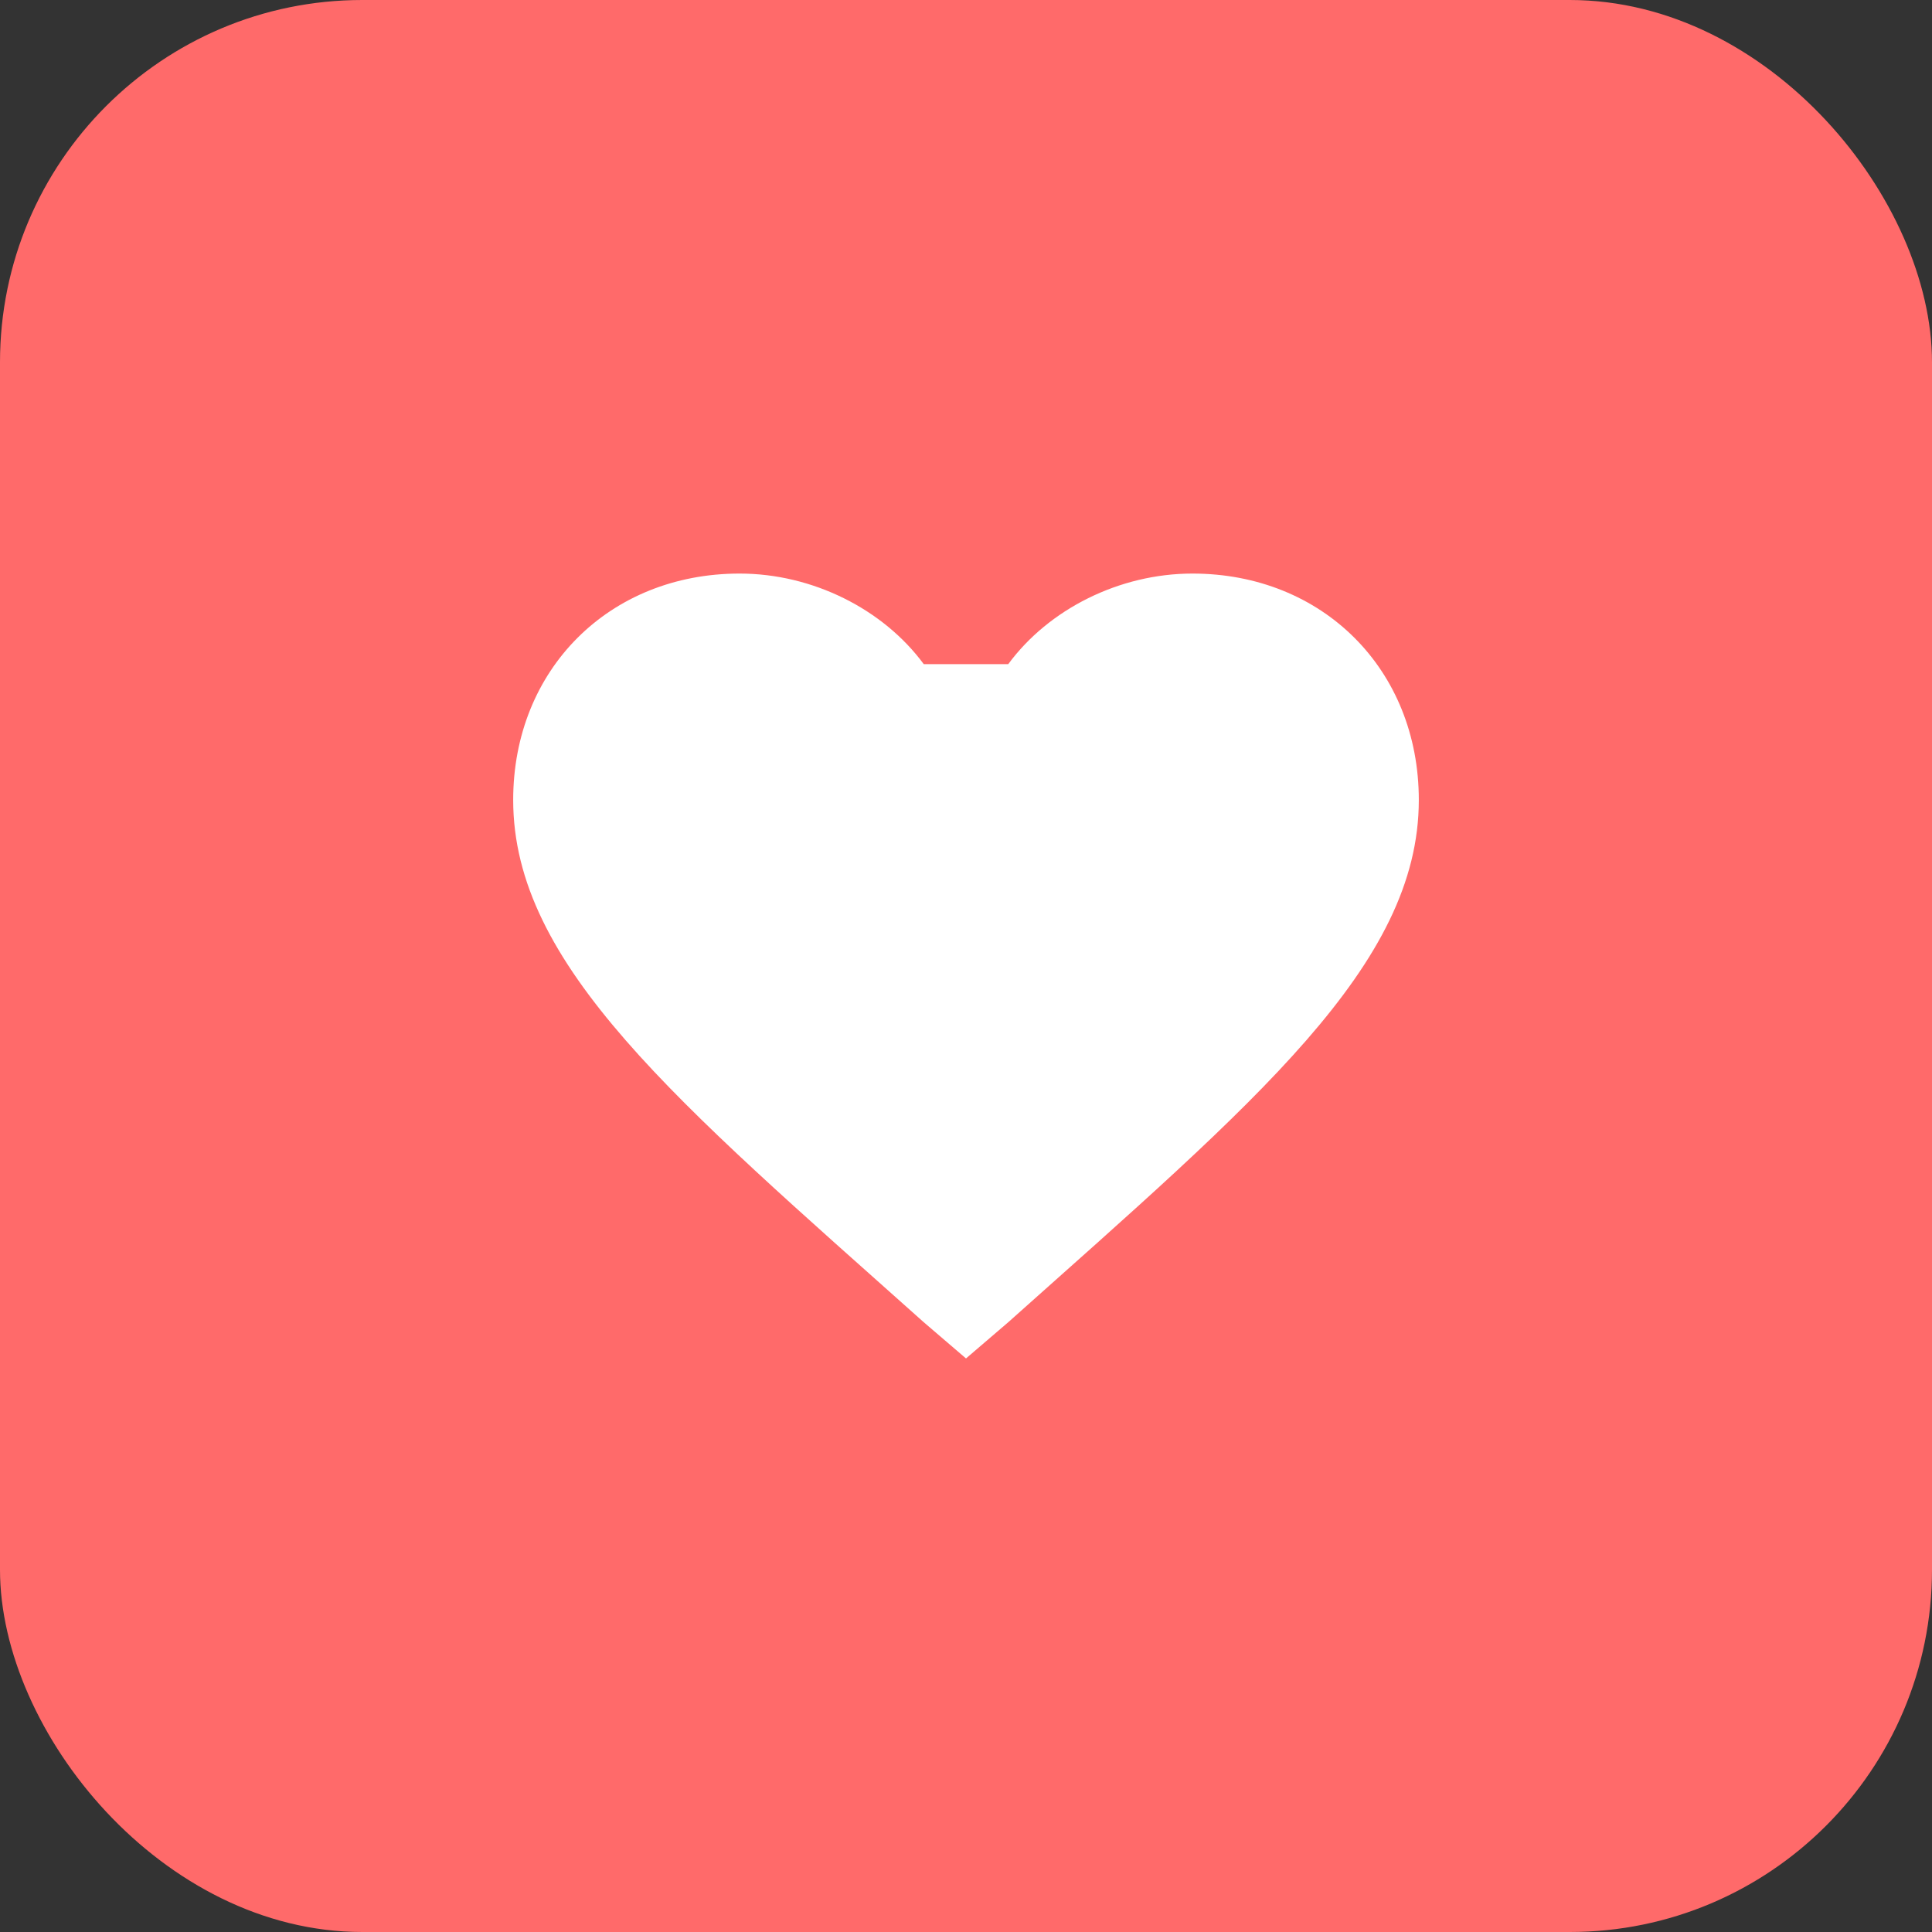 <svg width="32" height="32" viewBox="0 0 32 32" fill="none" xmlns="http://www.w3.org/2000/svg">
  <rect x="0" y="0" width="32" height="32" fill="#333333" stroke="none"/>
  <rect width="32" height="32" rx="6" fill="#FF6A6A"/>
  <path d="M16 22.5L15.3 21.9C11.2 18.24 8.5 15.99 8.5 13.25C8.5 11.09 10.09 9.5 12.25 9.5C13.46 9.5 14.63 10.09 15.3 11H16.7C17.37 10.09 18.54 9.5 19.75 9.5C21.91 9.5 23.5 11.09 23.5 13.25C23.5 15.99 20.8 18.24 16.7 21.9L16 22.5Z" fill="white"/>
</svg>